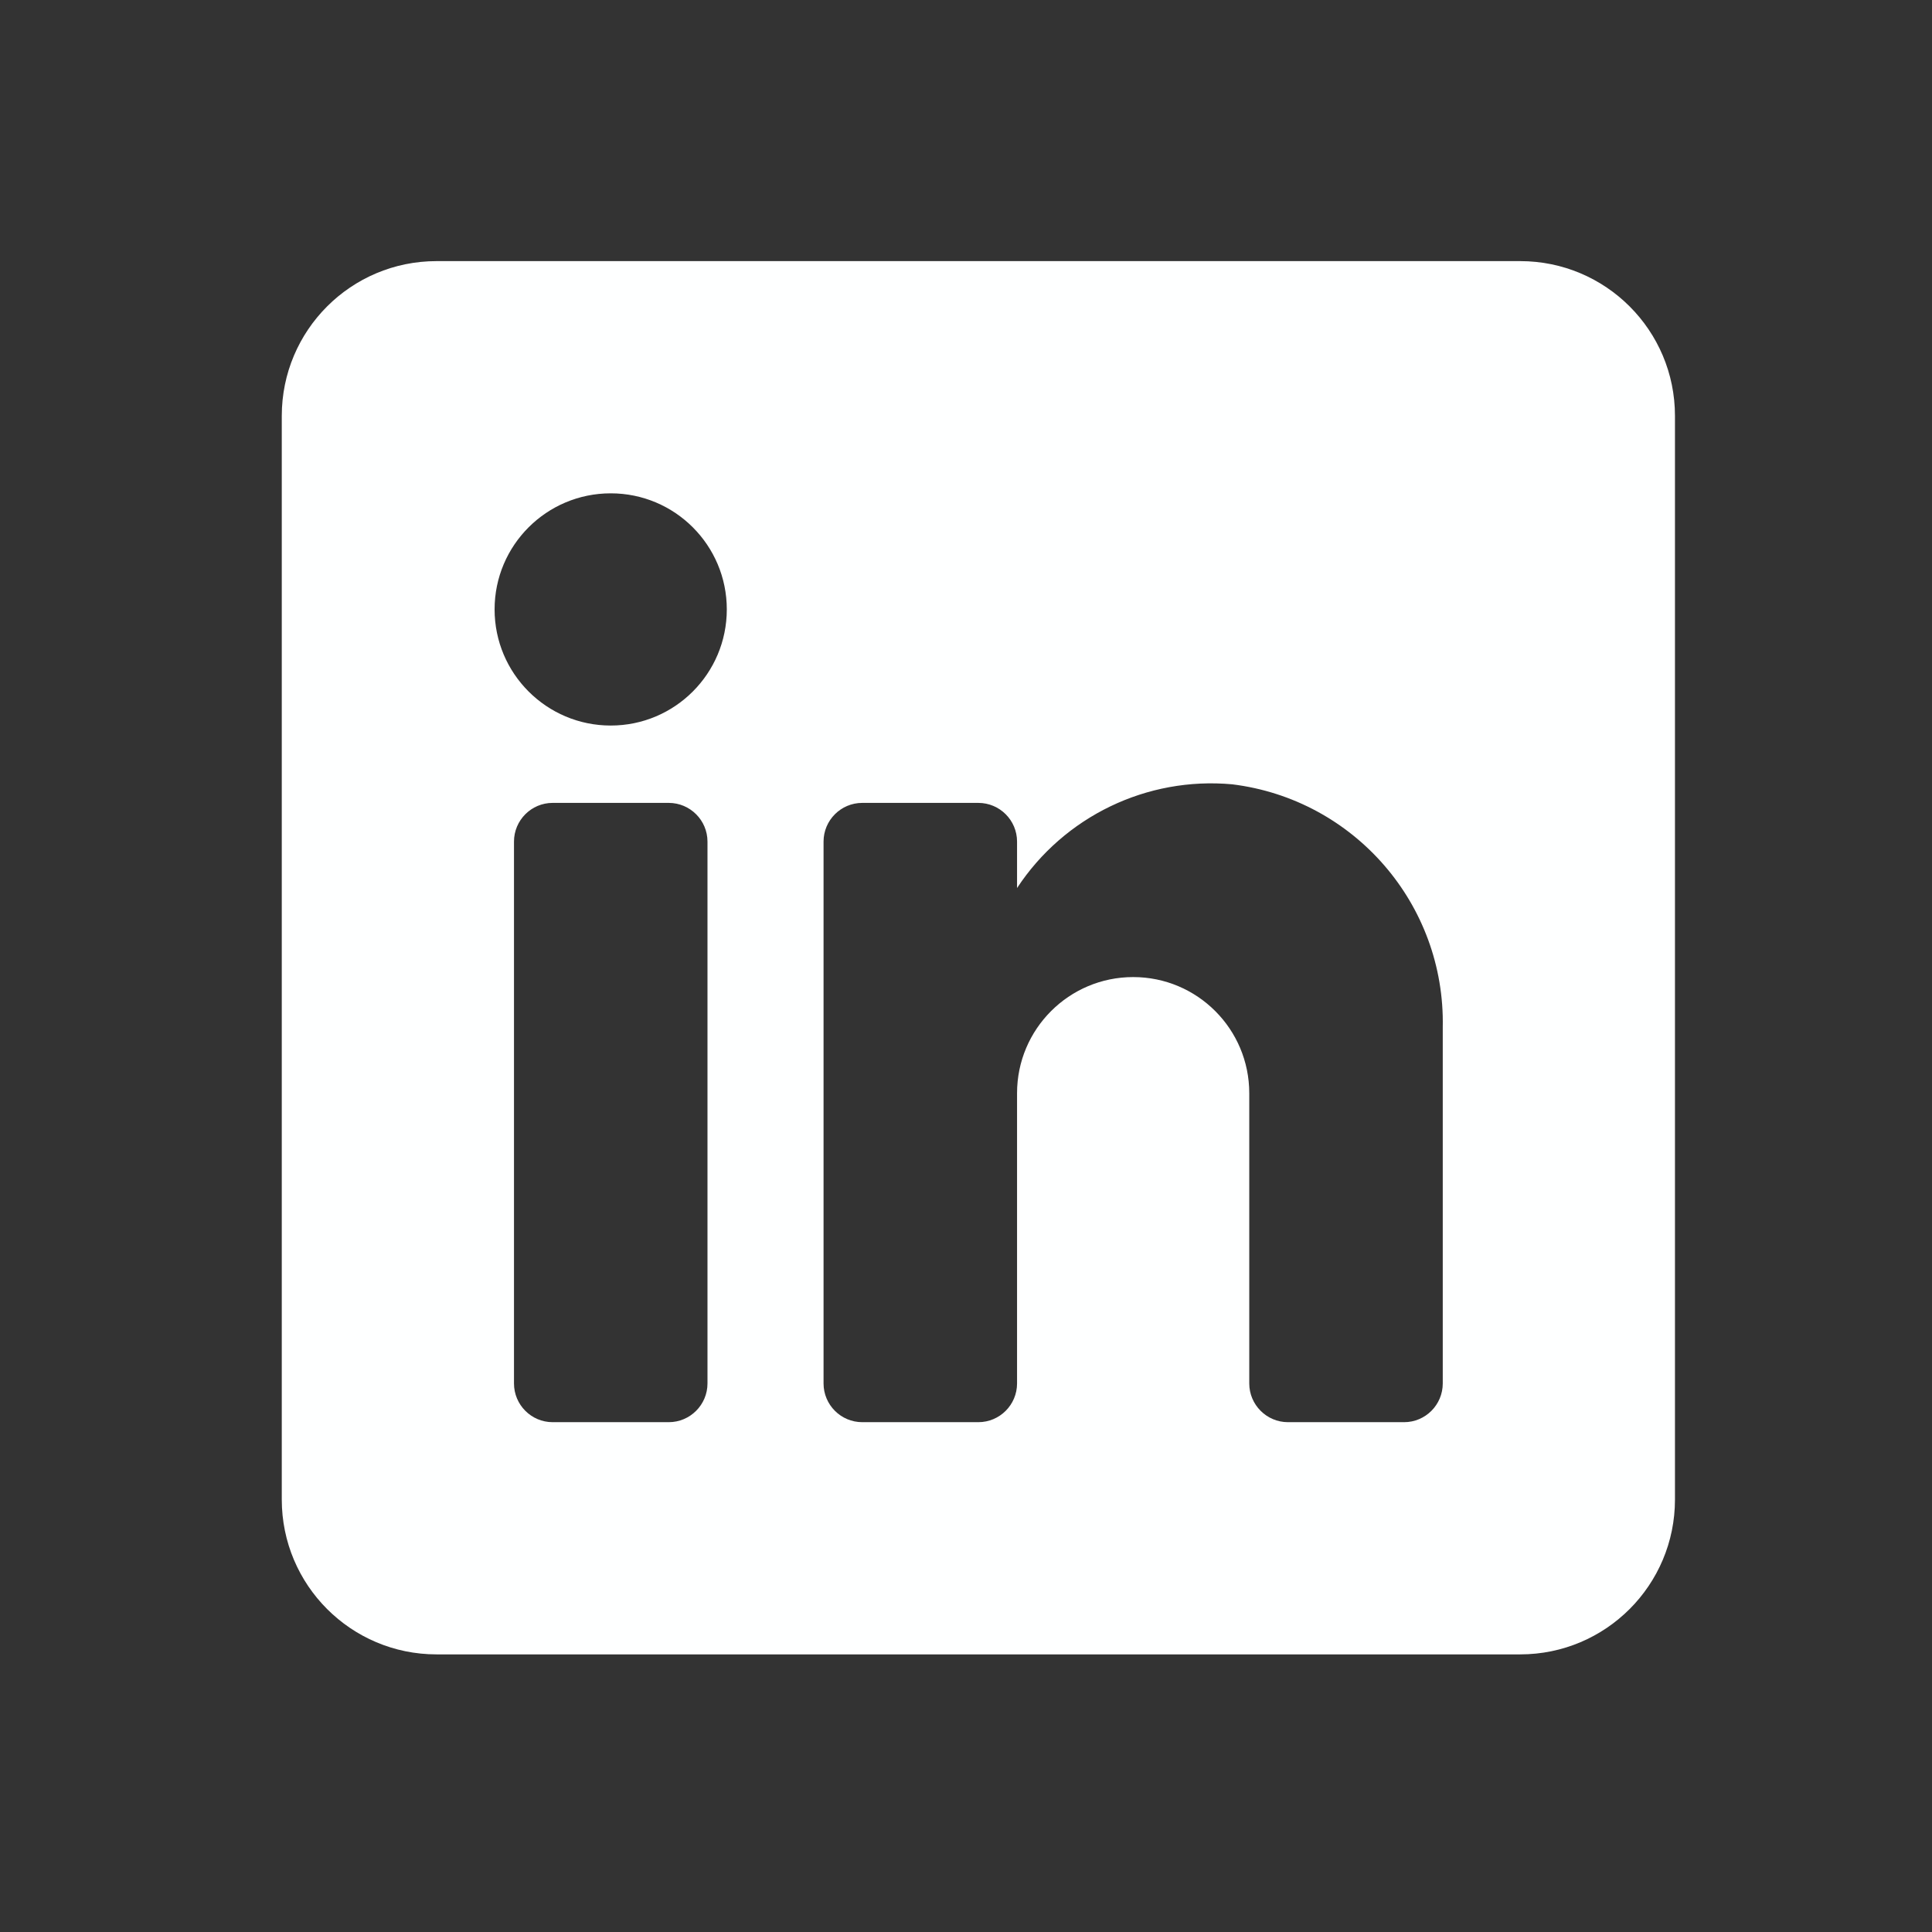 <svg width="26" height="26" viewBox="0 0 26 26" fill="none" xmlns="http://www.w3.org/2000/svg">
<rect x="0" y="0" width="26" height="26" fill="#333333" stroke="none"/>
<path fill-rule="evenodd" clip-rule="evenodd" d="M5.875 3.514H20.458C21.609 3.514 22.541 4.446 22.541 5.597V20.18C22.541 21.331 21.609 22.264 20.458 22.264H5.875C4.724 22.264 3.792 21.331 3.792 20.18V5.597C3.792 4.446 4.724 3.514 5.875 3.514ZM9 19.139C9.287 19.139 9.521 18.905 9.521 18.618V11.326C9.521 11.039 9.287 10.805 9 10.805H7.437C7.15 10.805 6.917 11.039 6.917 11.326V18.618C6.917 18.905 7.15 19.139 7.437 19.139H9ZM8.219 9.764C7.356 9.764 6.656 9.064 6.656 8.201C6.656 7.338 7.356 6.639 8.219 6.639C9.082 6.639 9.781 7.338 9.781 8.201C9.781 9.064 9.082 9.764 8.219 9.764ZM18.896 19.139C19.183 19.139 19.416 18.905 19.416 18.618V13.826C19.45 12.171 18.227 10.758 16.583 10.555C15.434 10.45 14.321 10.987 13.687 11.951V11.326C13.687 11.039 13.454 10.805 13.166 10.805H11.604C11.316 10.805 11.083 11.039 11.083 11.326V18.618C11.083 18.905 11.316 19.139 11.604 19.139H13.166C13.454 19.139 13.687 18.905 13.687 18.618V14.712C13.687 13.849 14.387 13.149 15.25 13.149C16.113 13.149 16.812 13.849 16.812 14.712V18.618C16.812 18.905 17.046 19.139 17.333 19.139H18.896Z" fill="#FEFFFF"/>
</svg>

